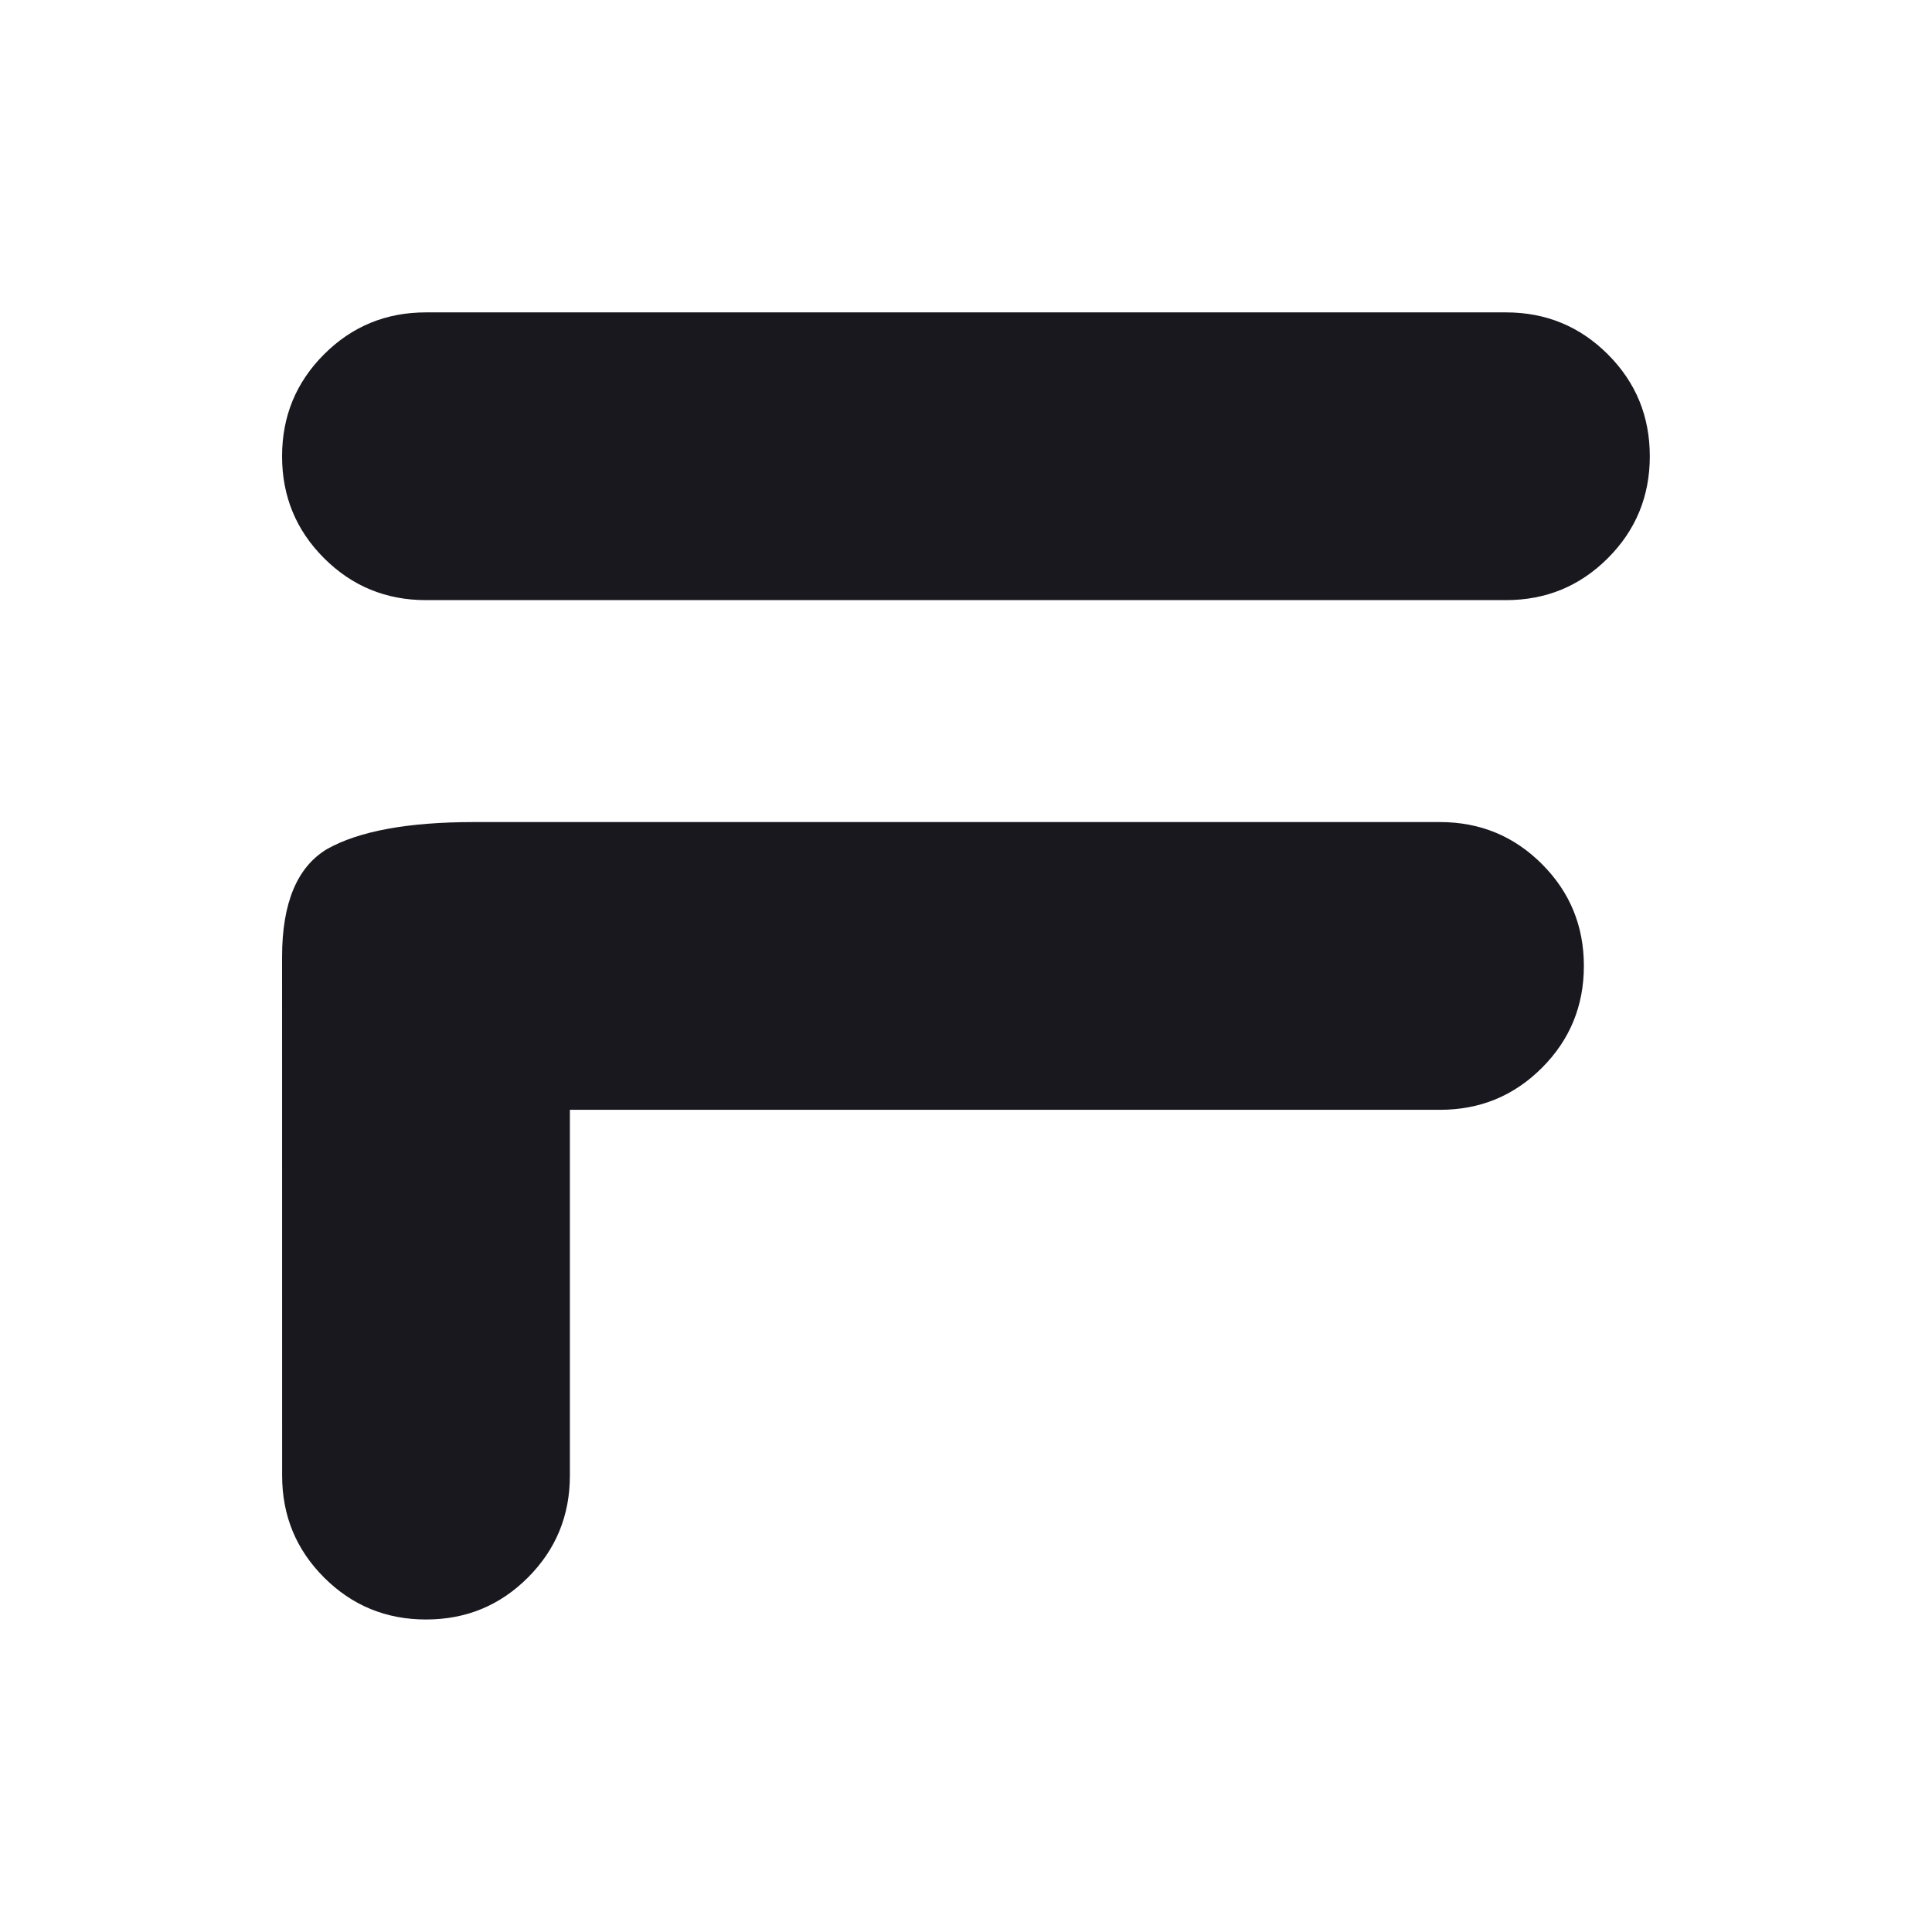 <svg version="1.1" viewBox="0 0 32 32" xmlns="http://www.w3.org/2000/svg">
 <style>@media (prefers-color-scheme: dark) { path { fill: #ffffff; } }</style>
 <path d="m4.672 7.557c0-0.662 0.232-1.225 0.695-1.688 0.464-0.464 1.026-0.695 1.688-0.695h17.888c0.662 0 1.225 0.232 1.688 0.695 0.464 0.464 0.695 1.026 0.695 1.688 0 0.662-0.232 1.225-0.695 1.688-0.464 0.464-1.026 0.695-1.688 0.695h-17.888c-0.662 0-1.225-0.232-1.688-0.695-0.464-0.464-0.695-1.026-0.695-1.688zm0 8.294c0-0.894 0.248-1.49 0.745-1.788 0.53-0.298 1.341-0.447 2.433-0.447h16.001c0.662 0 1.225 0.232 1.688 0.695 0.464 0.464 0.695 1.026 0.695 1.688 0 0.662-0.232 1.225-0.695 1.688-0.464 0.464-1.026 0.695-1.688 0.695h-14.412v6.059c0 0.662-0.232 1.225-0.695 1.688-0.464 0.464-1.026 0.695-1.688 0.695-0.662 0-1.225-0.232-1.688-0.695-0.464-0.464-0.695-1.026-0.695-1.688z" fill="#19181f" stroke-width="3.668" aria-label="f"/>
</svg>
